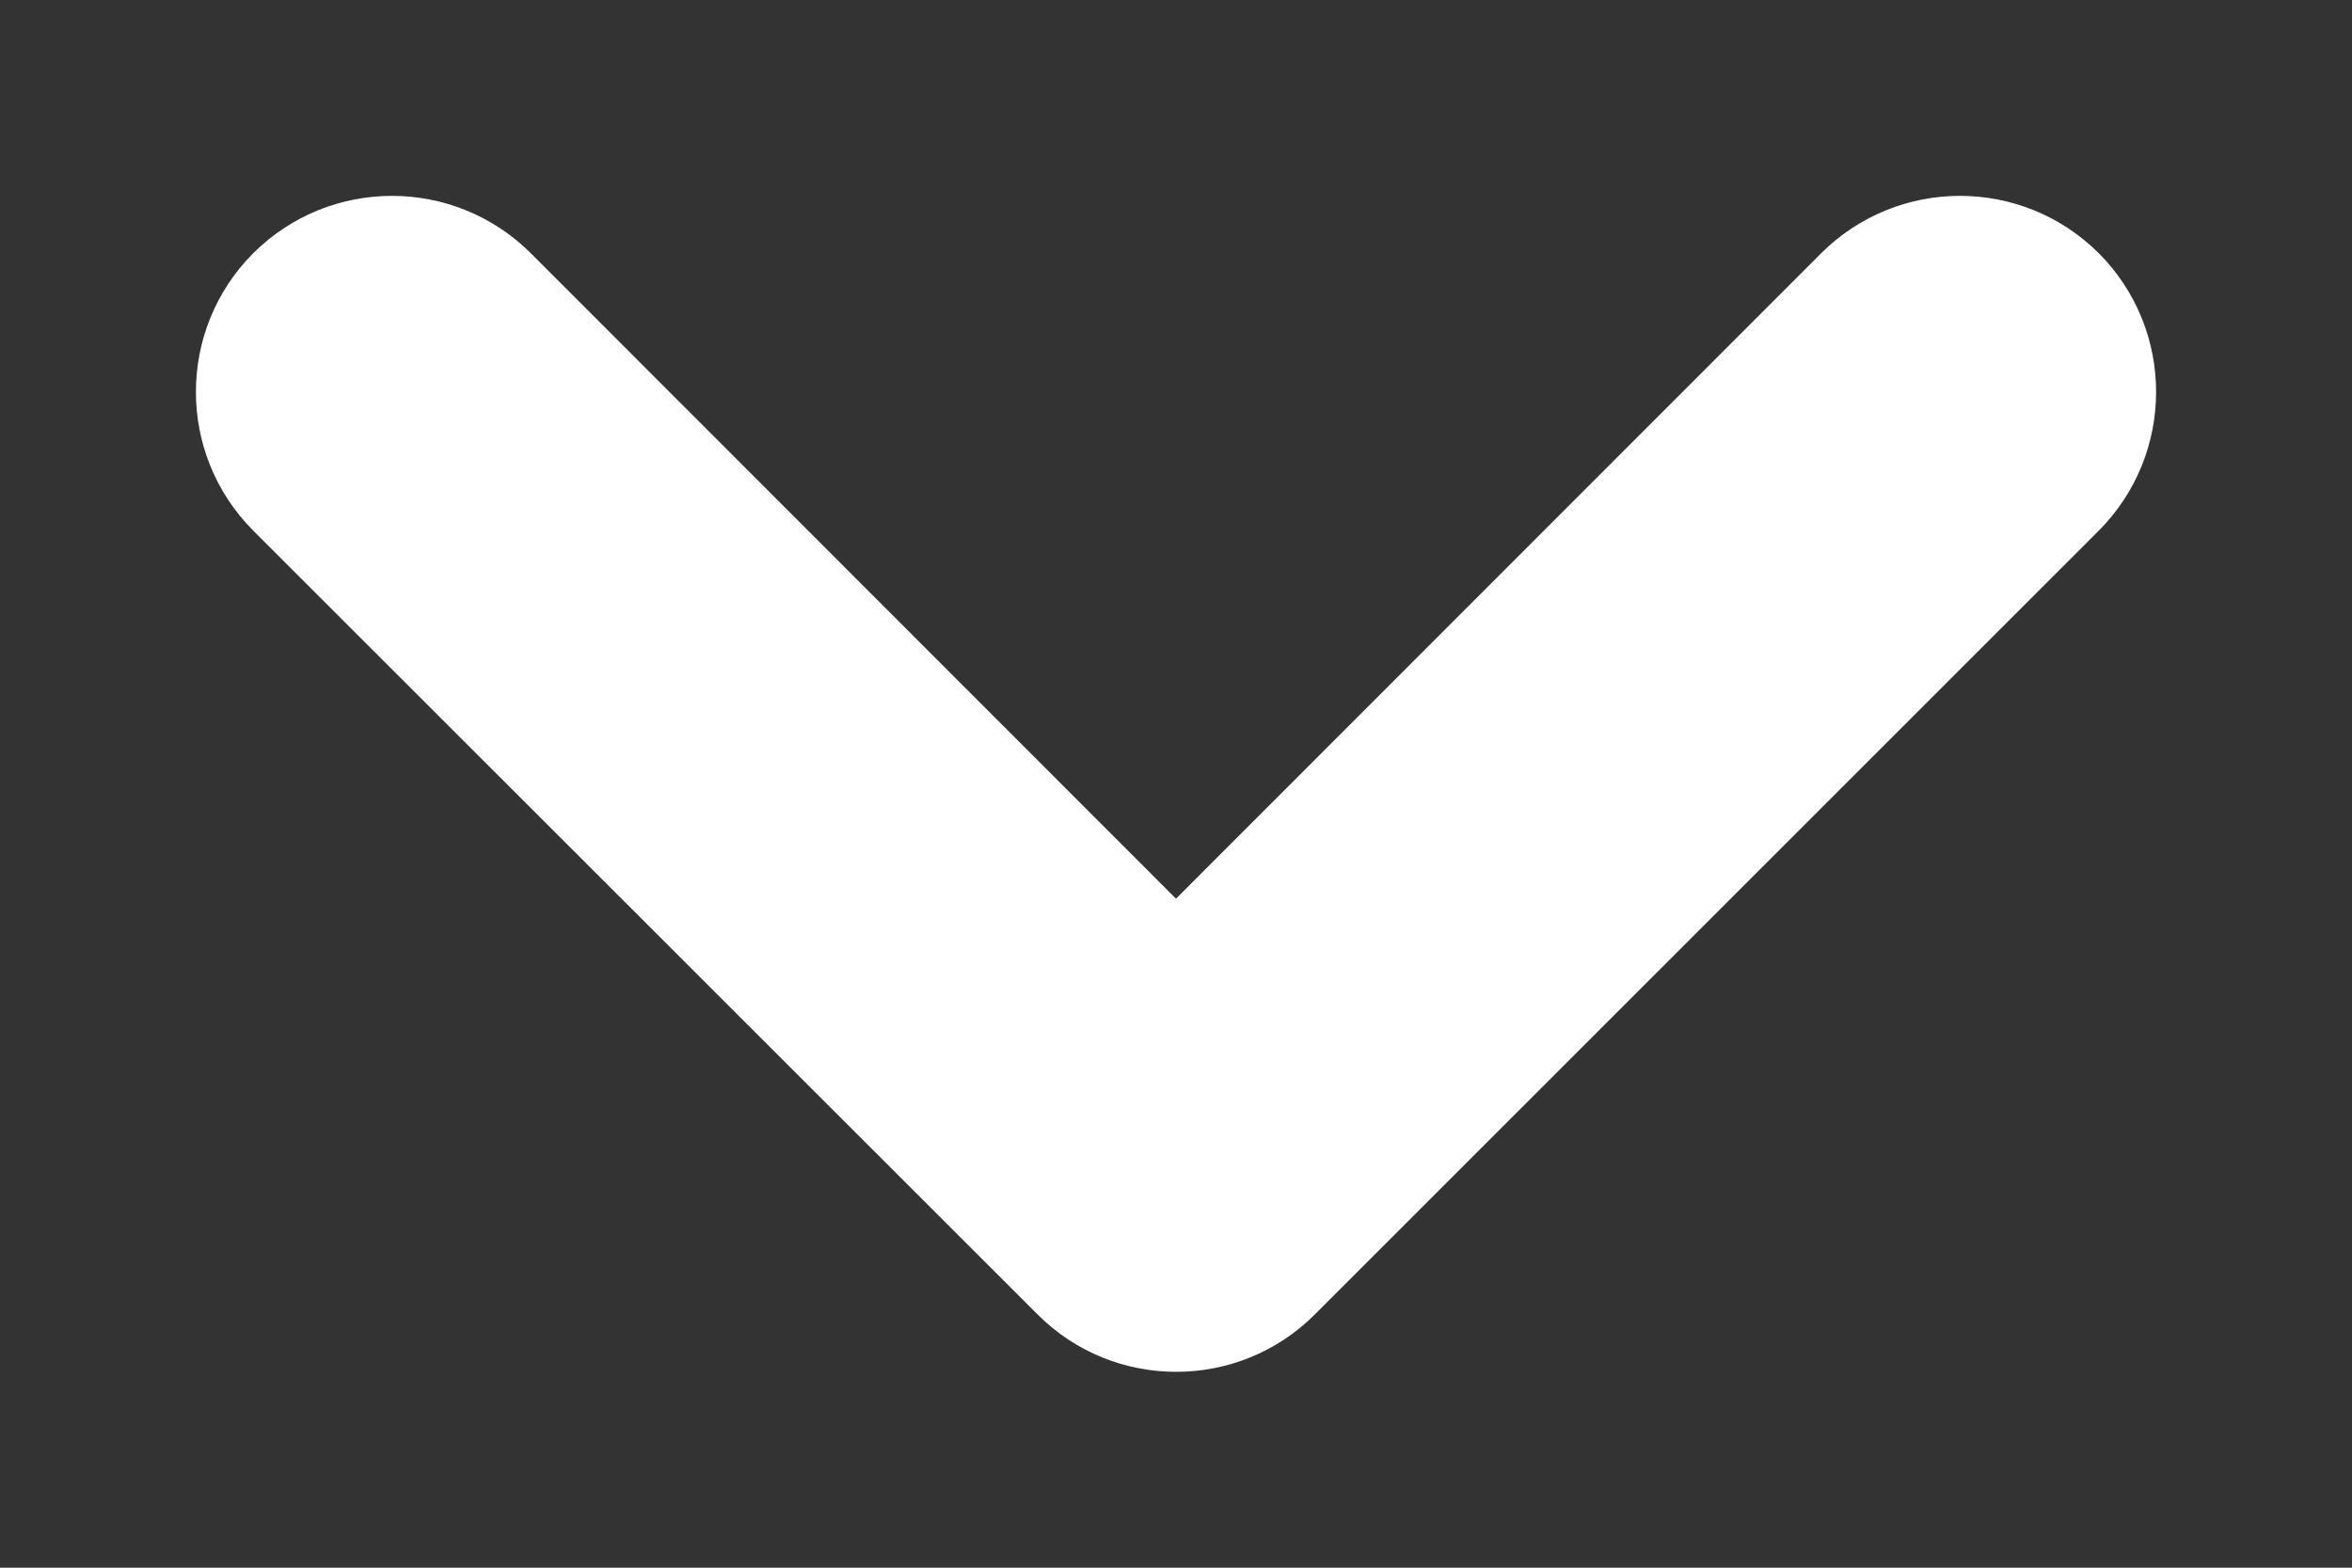 <svg width="6" height="4" viewBox="0 0 6 4" fill="none" xmlns="http://www.w3.org/2000/svg">
<rect x="0" y="0" width="6" height="4" fill="#333333" stroke="none"/>
<path fill-rule="evenodd" clip-rule="evenodd" d="M0.646 0.646C0.842 0.451 1.158 0.451 1.354 0.646L3 2.293L4.646 0.646C4.842 0.451 5.158 0.451 5.354 0.646C5.549 0.842 5.549 1.158 5.354 1.354L3.354 3.354C3.159 3.549 2.842 3.549 2.647 3.354L0.646 1.354C0.451 1.158 0.451 0.842 0.646 0.646Z" fill="#fff"/>
</svg>
